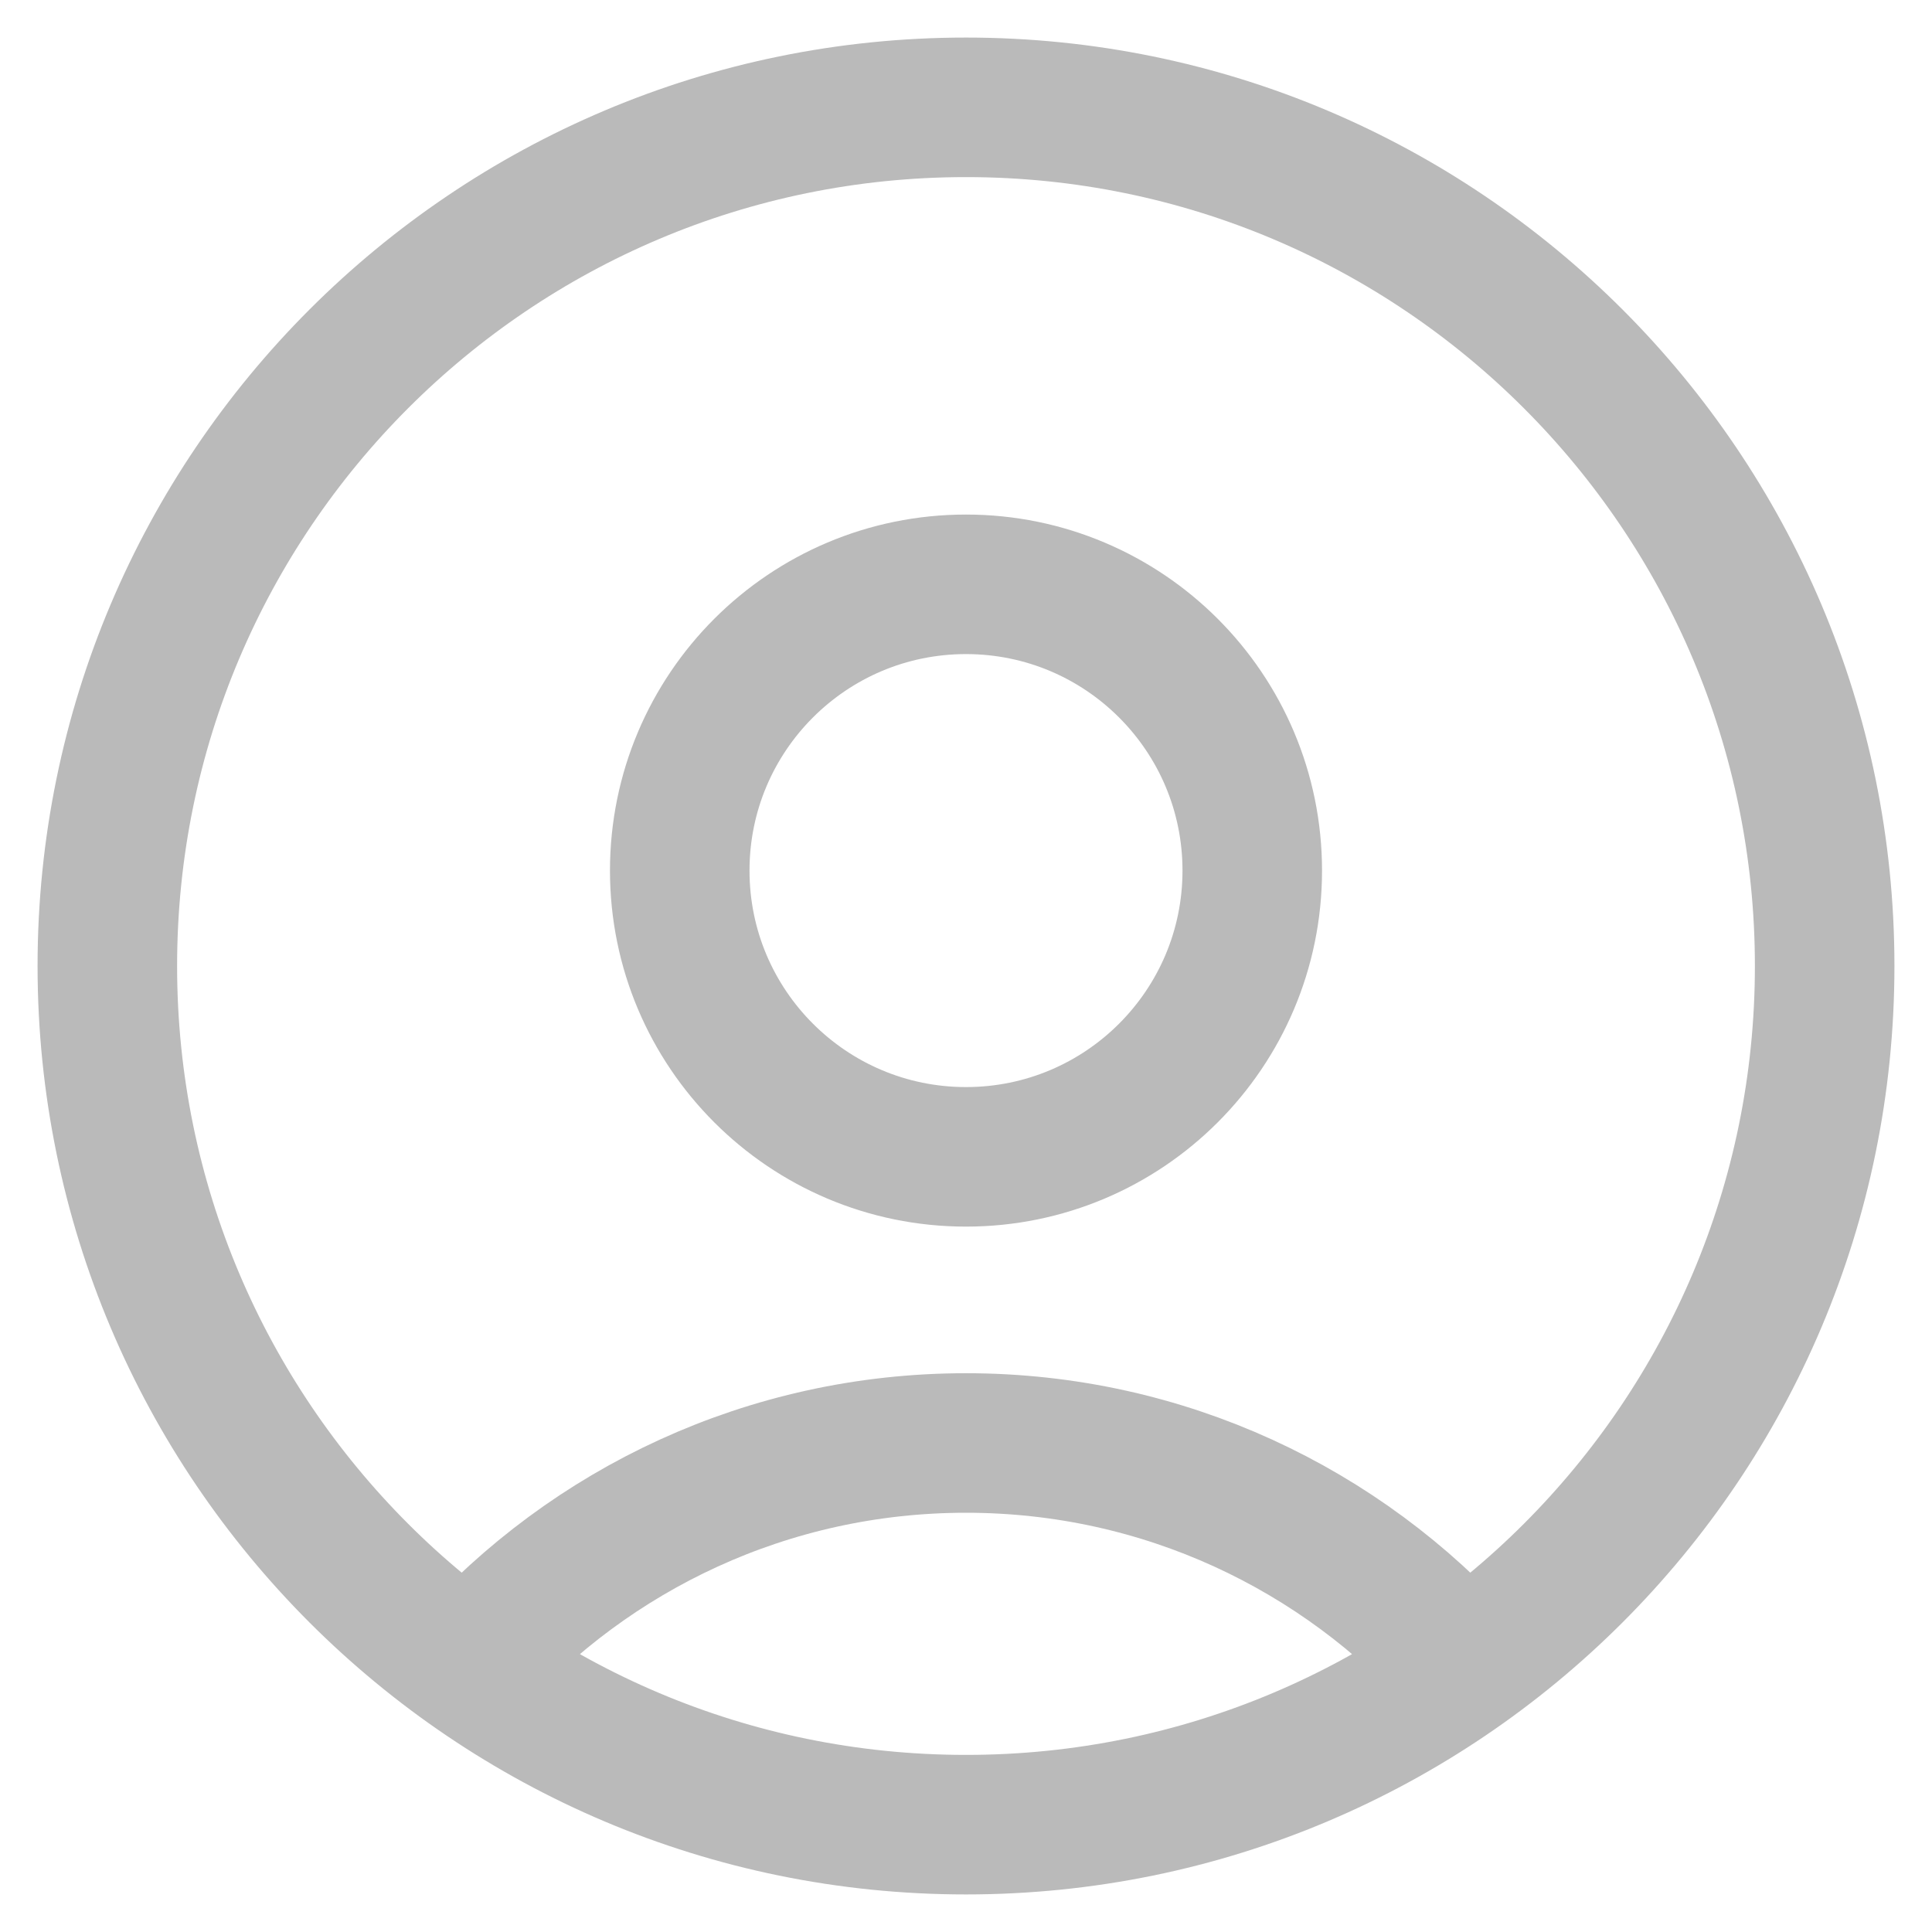 <svg width="18" height="18" viewBox="0 0 18 18" fill="none" xmlns="http://www.w3.org/2000/svg">
<path id="Vector" d="M13.637 15.518C12.498 14.245 10.842 13.444 9 13.444C7.158 13.444 5.502 14.245 4.363 15.518M9 17C4.582 17 1 13.418 1 9C1 4.582 4.582 1 9 1C13.418 1 17 4.582 17 9C17 13.418 13.418 17 9 17ZM9 10.778C7.527 10.778 6.333 9.584 6.333 8.111C6.333 6.638 7.527 5.444 9 5.444C10.473 5.444 11.667 6.638 11.667 8.111C11.667 9.584 10.473 10.778 9 10.778Z" stroke="#BABABA" stroke-width="1.3" stroke-linecap="round" stroke-linejoin="round"/>
</svg>
